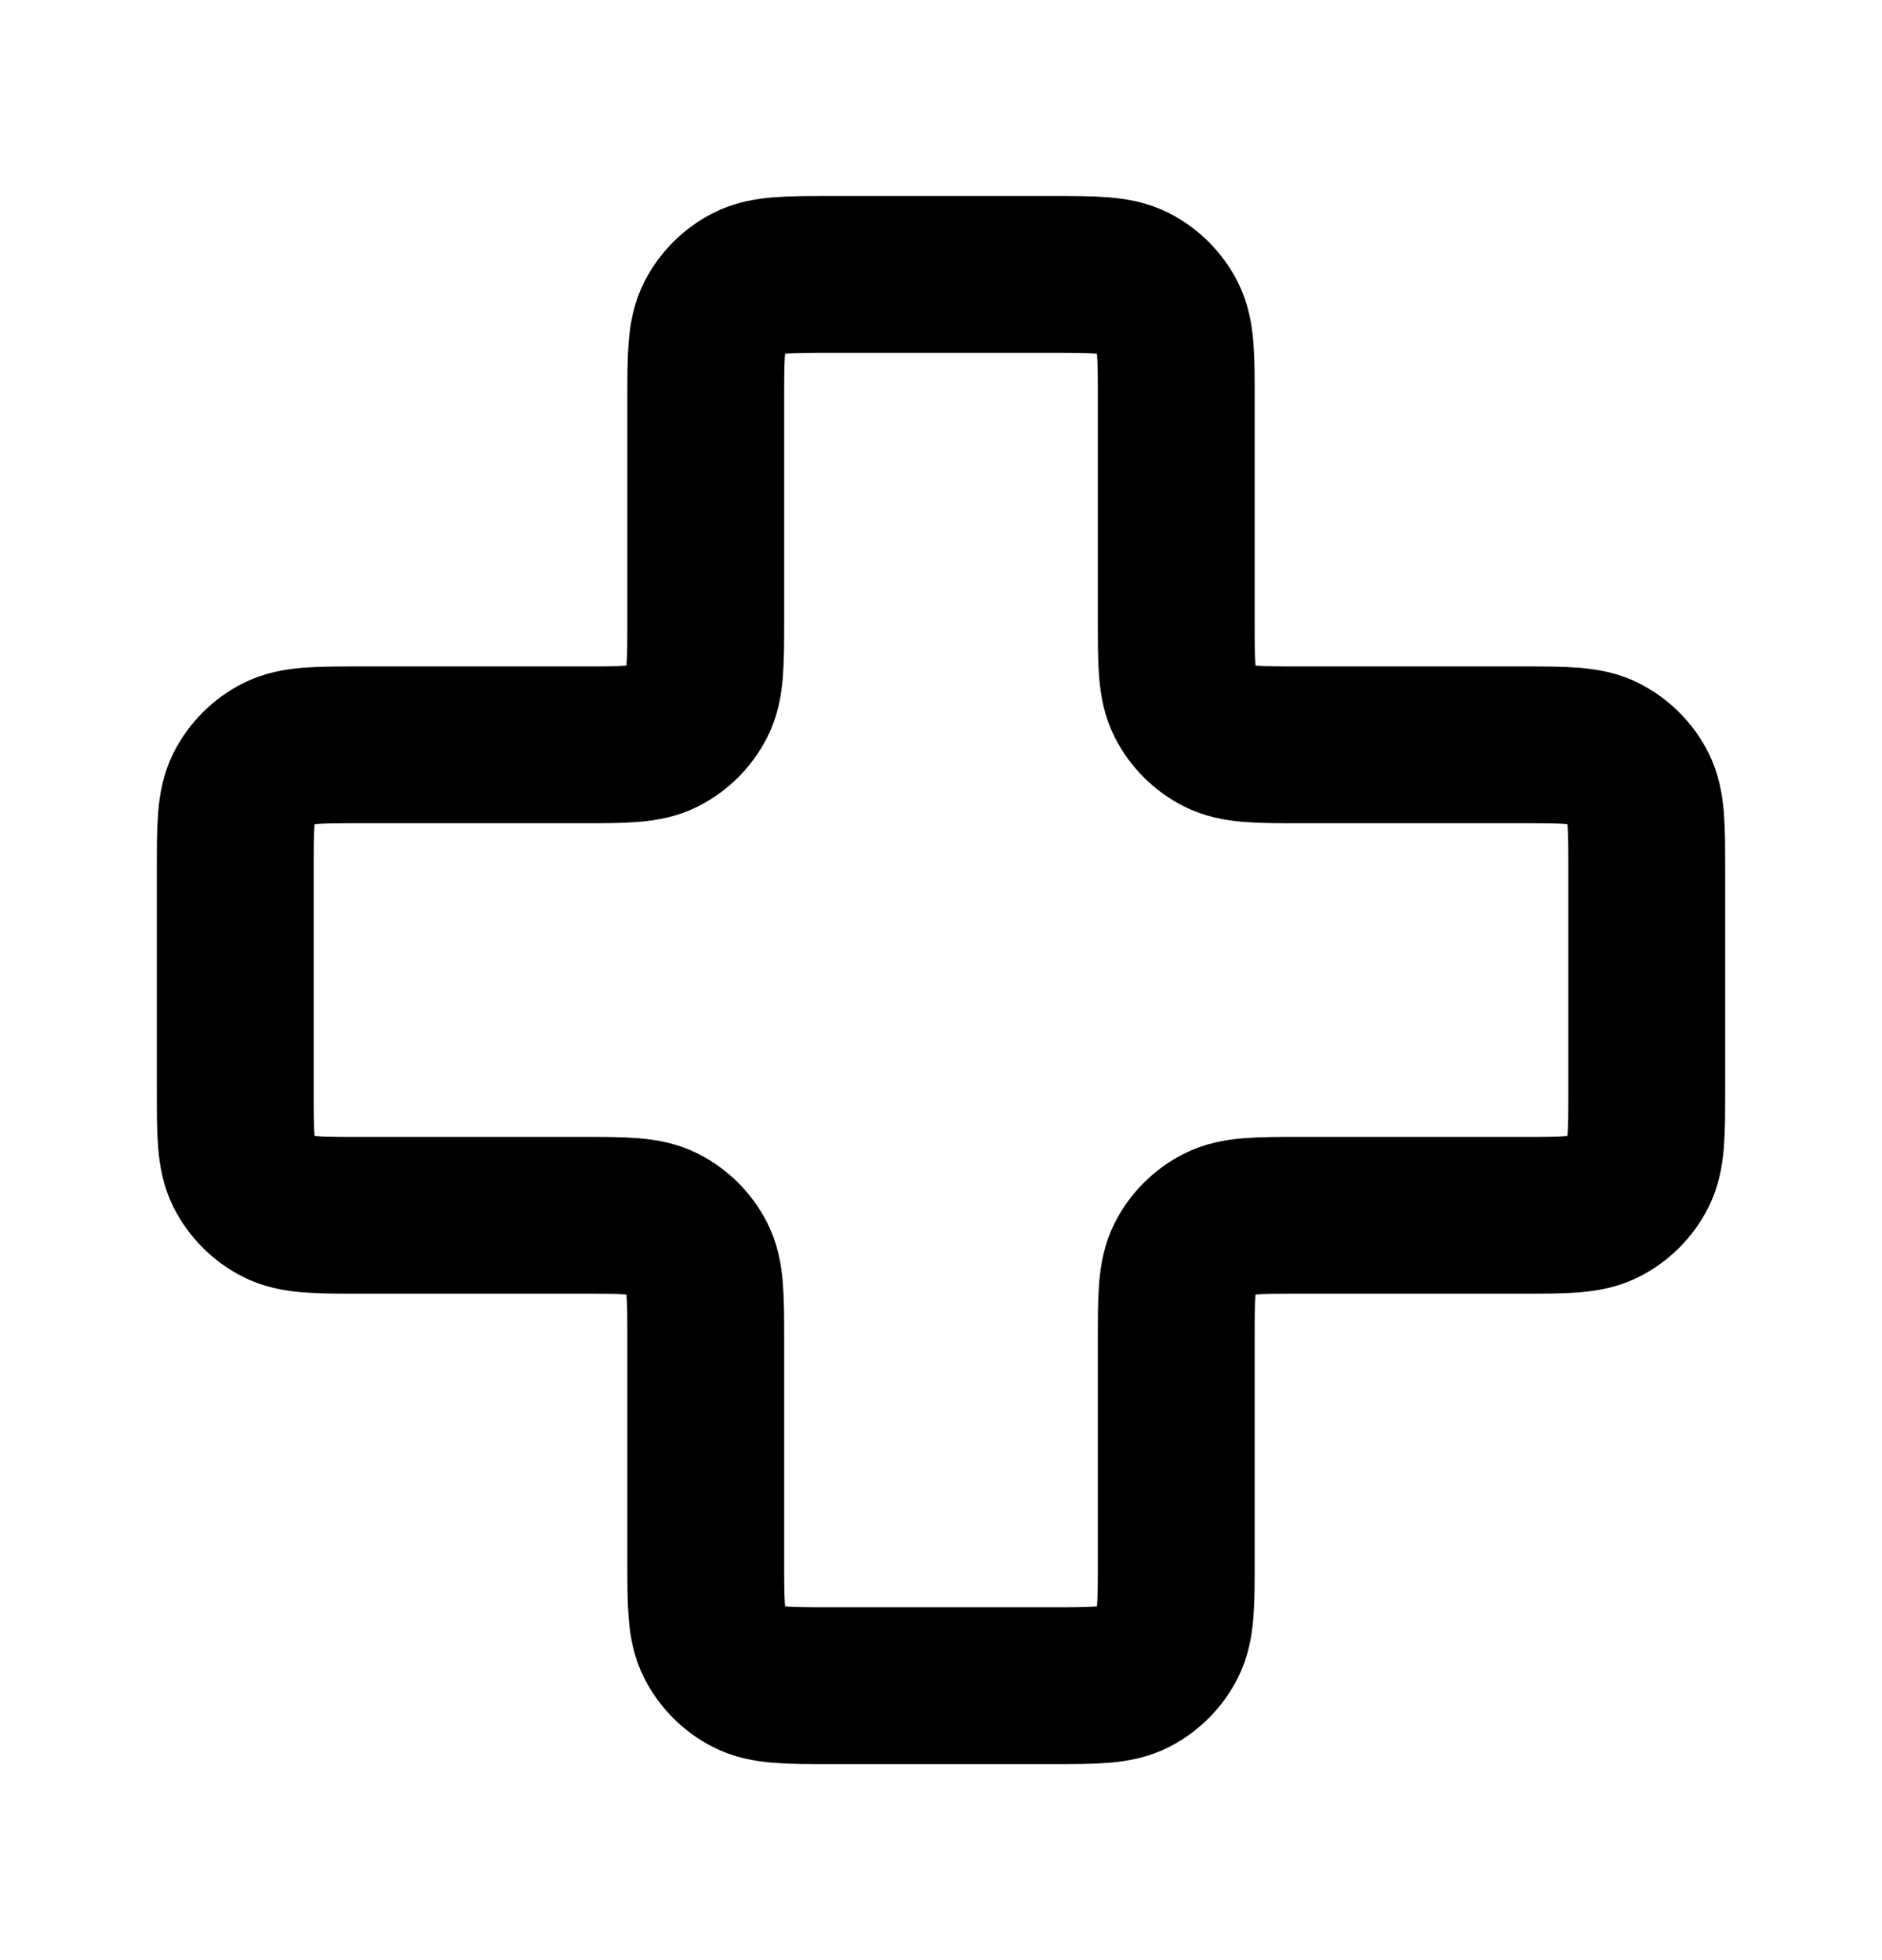 <svg width="24" height="25" viewBox="0 0 24 25" fill="none" xmlns="http://www.w3.org/2000/svg">
<path d="M15 5.1C15 4.54 15 4.26 14.891 4.046C14.795 3.858 14.642 3.705 14.454 3.609C14.24 3.5 13.96 3.5 13.4 3.5H10.6C10.04 3.5 9.76 3.5 9.546 3.609C9.358 3.705 9.205 3.858 9.109 4.046C9 4.26 9 4.54 9 5.1V7.9C9 8.46 9 8.74 8.891 8.954C8.795 9.142 8.642 9.295 8.454 9.391C8.24 9.5 7.96 9.5 7.4 9.5H4.6C4.04 9.5 3.76 9.5 3.546 9.609C3.358 9.705 3.205 9.858 3.109 10.046C3 10.26 3 10.54 3 11.1V13.9C3 14.46 3 14.74 3.109 14.954C3.205 15.142 3.358 15.295 3.546 15.391C3.76 15.5 4.04 15.5 4.6 15.5H7.4C7.96 15.5 8.24 15.5 8.454 15.609C8.642 15.705 8.795 15.858 8.891 16.046C9 16.26 9 16.54 9 17.1V19.9C9 20.46 9 20.74 9.109 20.954C9.205 21.142 9.358 21.295 9.546 21.391C9.76 21.5 10.04 21.5 10.6 21.5H13.4C13.96 21.5 14.24 21.5 14.454 21.391C14.642 21.295 14.795 21.142 14.891 20.954C15 20.74 15 20.46 15 19.9V17.1C15 16.54 15 16.26 15.109 16.046C15.205 15.858 15.358 15.705 15.546 15.609C15.76 15.5 16.04 15.5 16.6 15.5H19.4C19.96 15.5 20.24 15.5 20.454 15.391C20.642 15.295 20.795 15.142 20.891 14.954C21 14.74 21 14.46 21 13.9V11.1C21 10.54 21 10.26 20.891 10.046C20.795 9.858 20.642 9.705 20.454 9.609C20.24 9.5 19.96 9.5 19.4 9.5L16.6 9.5C16.04 9.5 15.76 9.5 15.546 9.391C15.358 9.295 15.205 9.142 15.109 8.954C15 8.74 15 8.46 15 7.9V5.1Z" stroke="black" stroke-width="2" stroke-linecap="round" stroke-linejoin="round"/>
</svg>
